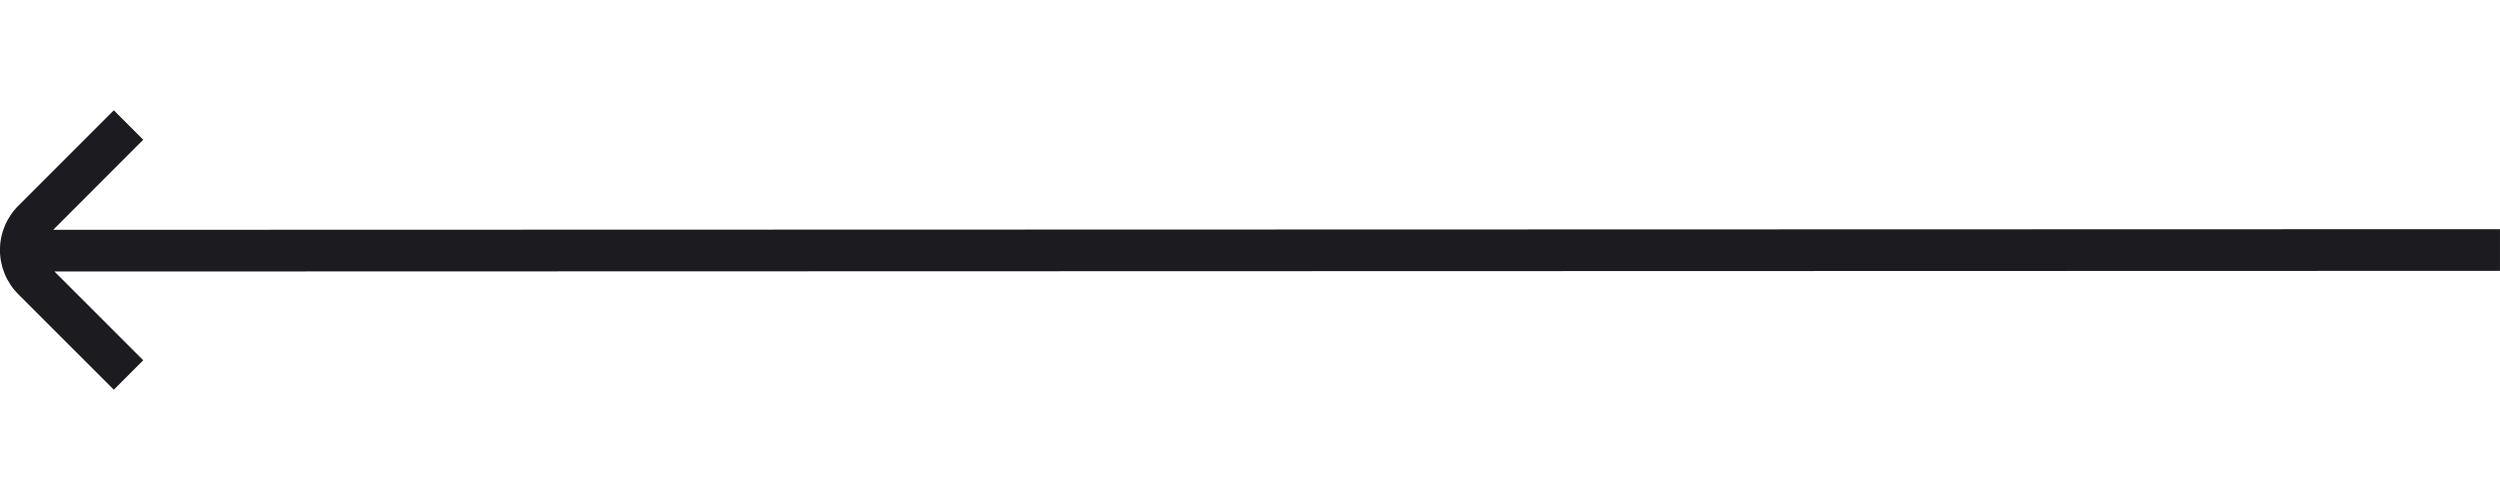 <?xml version="1.0" encoding="UTF-8"?> <svg xmlns="http://www.w3.org/2000/svg" width="100" height="20" viewBox="0 0 100 20" fill="none"> <g clip-path="url(#clip0_323_1021)"> <path d="M99.999 10.834V9.167L2.128 9.193L5.73 5.589L4.552 4.411L0.73 8.233C0.261 8.702 -0.002 9.337 -0.002 10C-0.002 10.663 0.261 11.299 0.73 11.768L4.552 15.589L5.73 14.411L2.178 10.86L99.999 10.834Z" fill="#1C1C20"></path> </g> <defs> <clipPath id="clip0_323_1021"> <rect width="100" height="20" fill="white"></rect> </clipPath> </defs> </svg> 